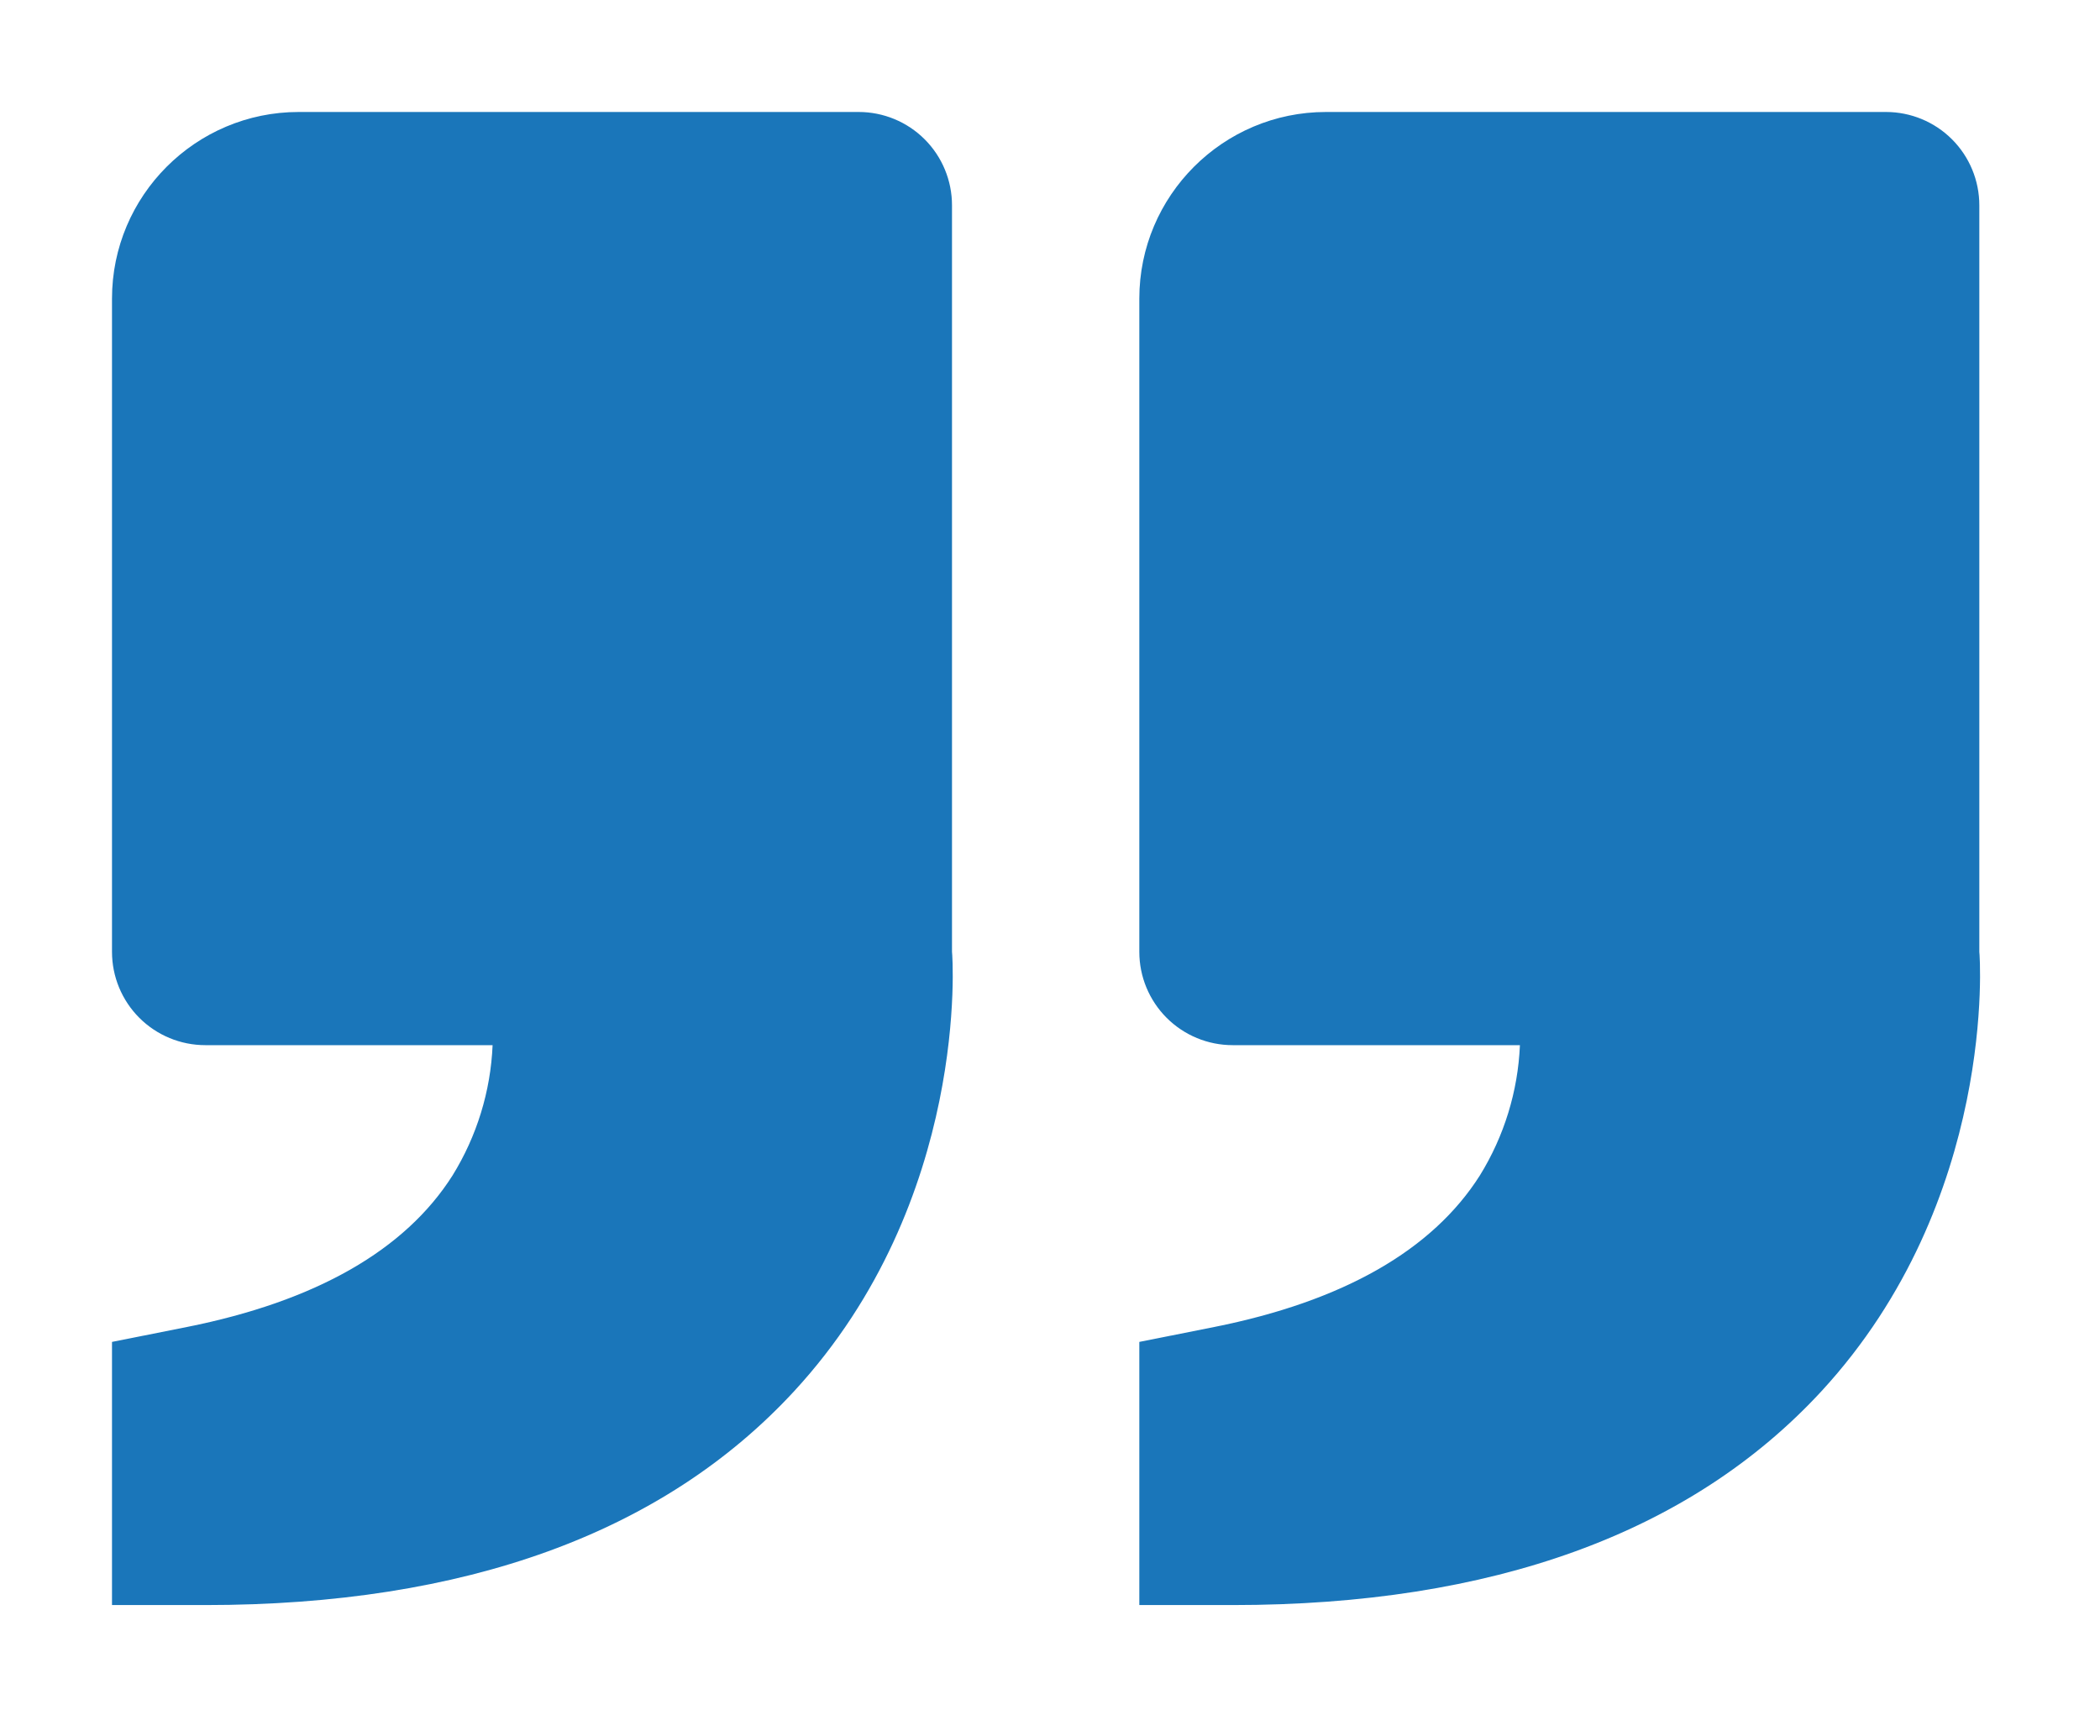 <svg xmlns="http://www.w3.org/2000/svg" fill="none" viewBox="0 0 75 62">
    <g filter="url(#a)">
      <path fill="#1A76BA" d="M65.053 45.693C71.343 38.867 70.71 30.1 70.69 30V3.333c0-.884-.351-1.732-.976-2.357C69.089.351 68.241 0 67.357 0h-20C43.68 0 40.69 2.99 40.69 6.667V30c0 .884.351 1.732.976 2.357.625.625 1.473.976 2.357.976h10.26c-.07 1.648-.563 3.25-1.43 4.653C51.16 40.657 47.97 42.48 43.367 43.4l-2.677.533v9.4h3.333c9.277 0 16.353-2.57 21.03-7.64Zm-36.69 0C34.657 38.867 34.02 30.1 34 30V3.333c0-.884-.351-1.732-.976-2.357C32.399.351 31.551 0 30.667 0h-20C6.99 0 4 2.99 4 6.667V30c0 .884.351 1.732.976 2.357.625.625 1.473.976 2.357.976H17.593c-.07 1.648-.563 3.25-1.43 4.653C14.47 40.657 11.28 42.48 6.677 43.4L4 43.933v9.4h3.333c9.277 0 16.353-2.57 21.03-7.64Z"/>
    </g>
    <defs>
      <filter id="a" width="74.716" height="61.333" x="0" y="0" color-interpolation-filters="sRGB" filterUnits="userSpaceOnUse">
        <feFlood flood-opacity="0" result="BackgroundImageFix"/>
        <feColorMatrix in="SourceAlpha" result="hardAlpha" values="0 0 0 0 0 0 0 0 0 0 0 0 0 0 0 0 0 0 127 0"/>
        <feOffset dy="4"/>
        <feGaussianBlur stdDeviation="2"/>
        <feComposite in2="hardAlpha" operator="out"/>
        <feColorMatrix values="0 0 0 0 0 0 0 0 0 0 0 0 0 0 0 0 0 0 0.25 0"/>
        <feBlend in2="BackgroundImageFix" result="effect1_dropShadow_49_825"/>
        <feBlend in="SourceGraphic" in2="effect1_dropShadow_49_825" result="shape"/>
      </filter>
    </defs>
  </svg>
